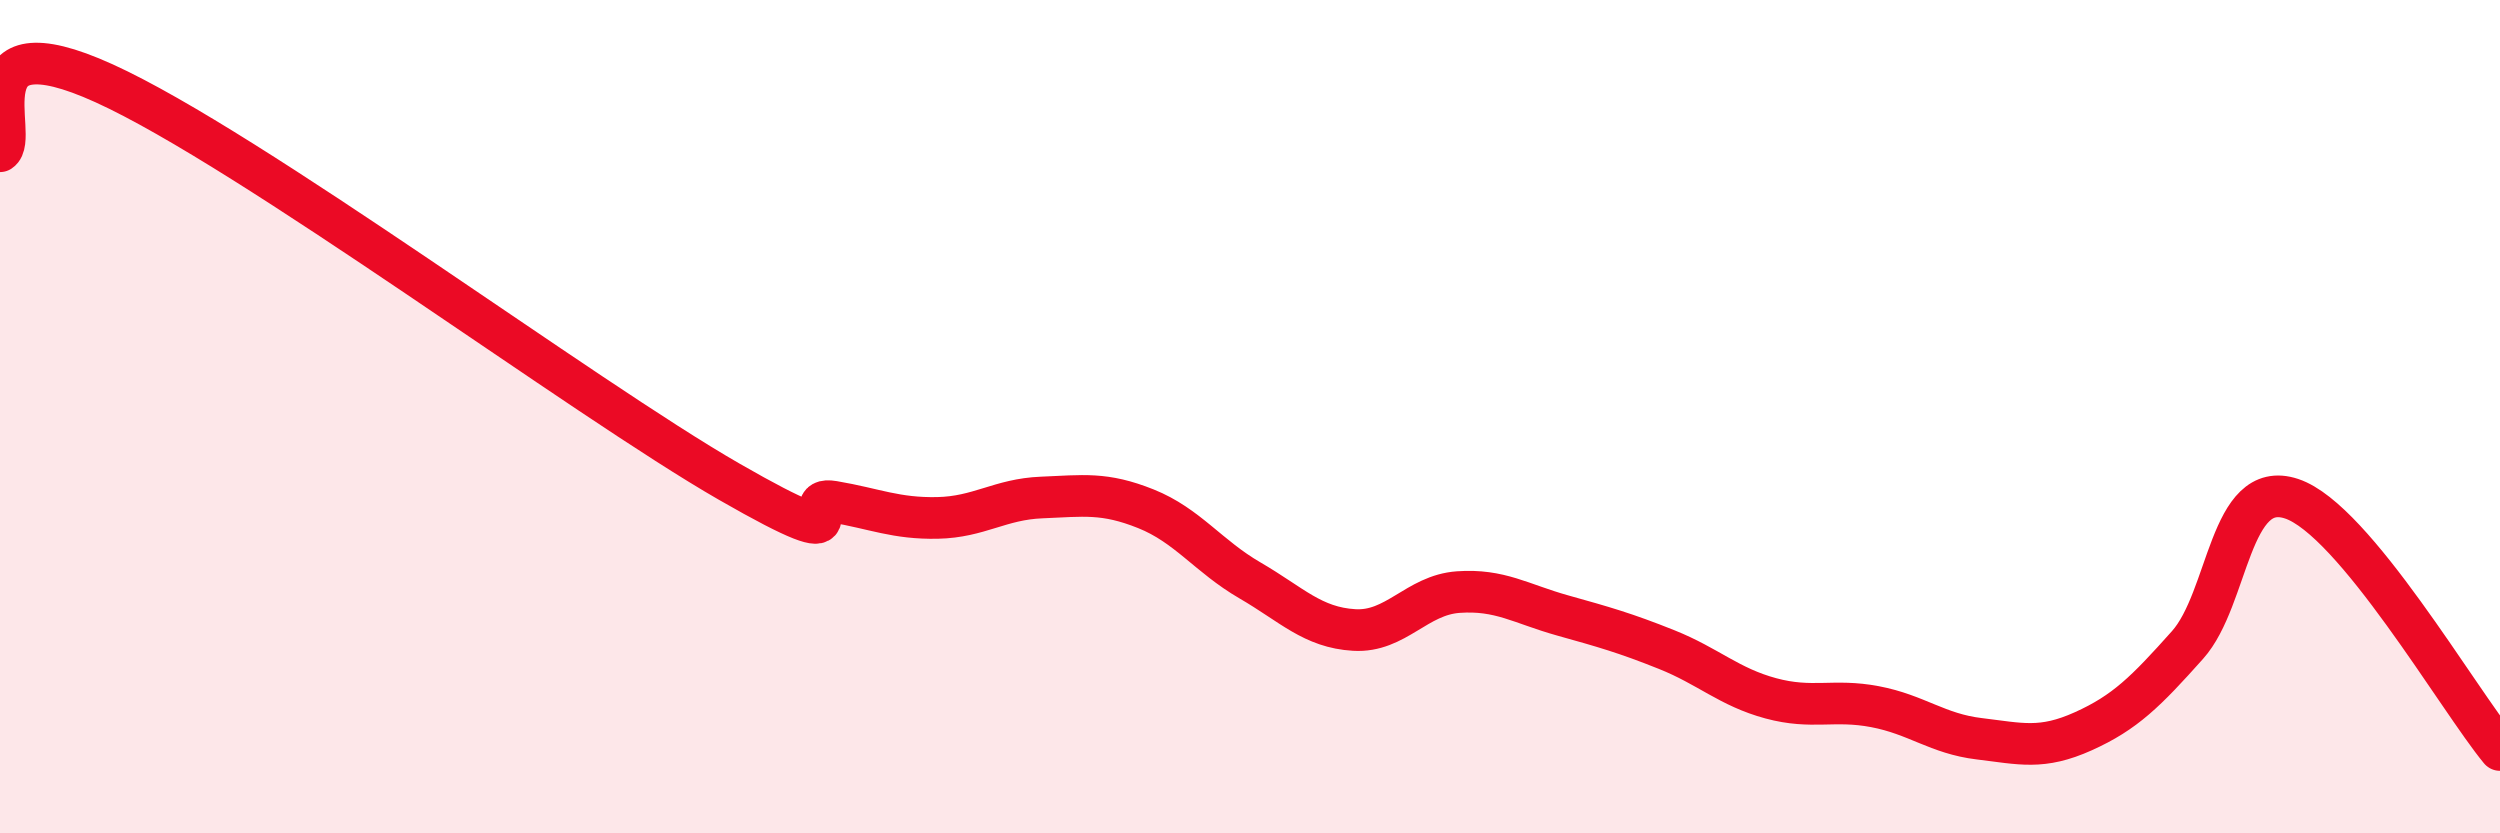 
    <svg width="60" height="20" viewBox="0 0 60 20" xmlns="http://www.w3.org/2000/svg">
      <path
        d="M 0,3.63 C 0.5,3.3 -1,0.41 2.5,2 C 6,3.59 14,9.55 17.5,11.56 C 21,13.57 19,11.87 20,12.04 C 21,12.21 21.5,12.45 22.5,12.43 C 23.5,12.41 24,11.98 25,11.94 C 26,11.9 26.5,11.81 27.5,12.21 C 28.5,12.61 29,13.35 30,13.93 C 31,14.51 31.5,15.06 32.5,15.12 C 33.5,15.18 34,14.28 35,14.21 C 36,14.14 36.5,14.49 37.5,14.77 C 38.5,15.05 39,15.19 40,15.59 C 41,15.99 41.5,16.49 42.5,16.76 C 43.5,17.03 44,16.77 45,16.96 C 46,17.15 46.5,17.61 47.5,17.73 C 48.5,17.85 49,18 50,17.55 C 51,17.1 51.5,16.6 52.5,15.48 C 53.5,14.36 53.5,11.47 55,11.97 C 56.5,12.47 59,16.79 60,18L60 20L0 20Z"
        fill="#EB0A25"
        opacity="0.1"
        stroke-linecap="round"
        stroke-linejoin="round"
      />
      <path
        d="M 0,3.63 C 0.5,3.3 -1,0.41 2.5,2 C 6,3.59 14,9.55 17.5,11.56 C 21,13.57 19,11.87 20,12.04 C 21,12.21 21.5,12.45 22.5,12.43 C 23.5,12.41 24,11.98 25,11.94 C 26,11.9 26.5,11.81 27.5,12.21 C 28.5,12.61 29,13.35 30,13.93 C 31,14.51 31.5,15.06 32.5,15.12 C 33.5,15.18 34,14.28 35,14.21 C 36,14.14 36.5,14.49 37.5,14.77 C 38.5,15.05 39,15.19 40,15.59 C 41,15.99 41.5,16.49 42.5,16.76 C 43.5,17.03 44,16.77 45,16.96 C 46,17.15 46.5,17.61 47.5,17.73 C 48.5,17.85 49,18 50,17.55 C 51,17.1 51.5,16.6 52.5,15.48 C 53.5,14.36 53.5,11.47 55,11.97 C 56.5,12.47 59,16.79 60,18"
        stroke="#EB0A25"
        stroke-width="1"
        fill="none"
        stroke-linecap="round"
        stroke-linejoin="round"
      />
    </svg>
  